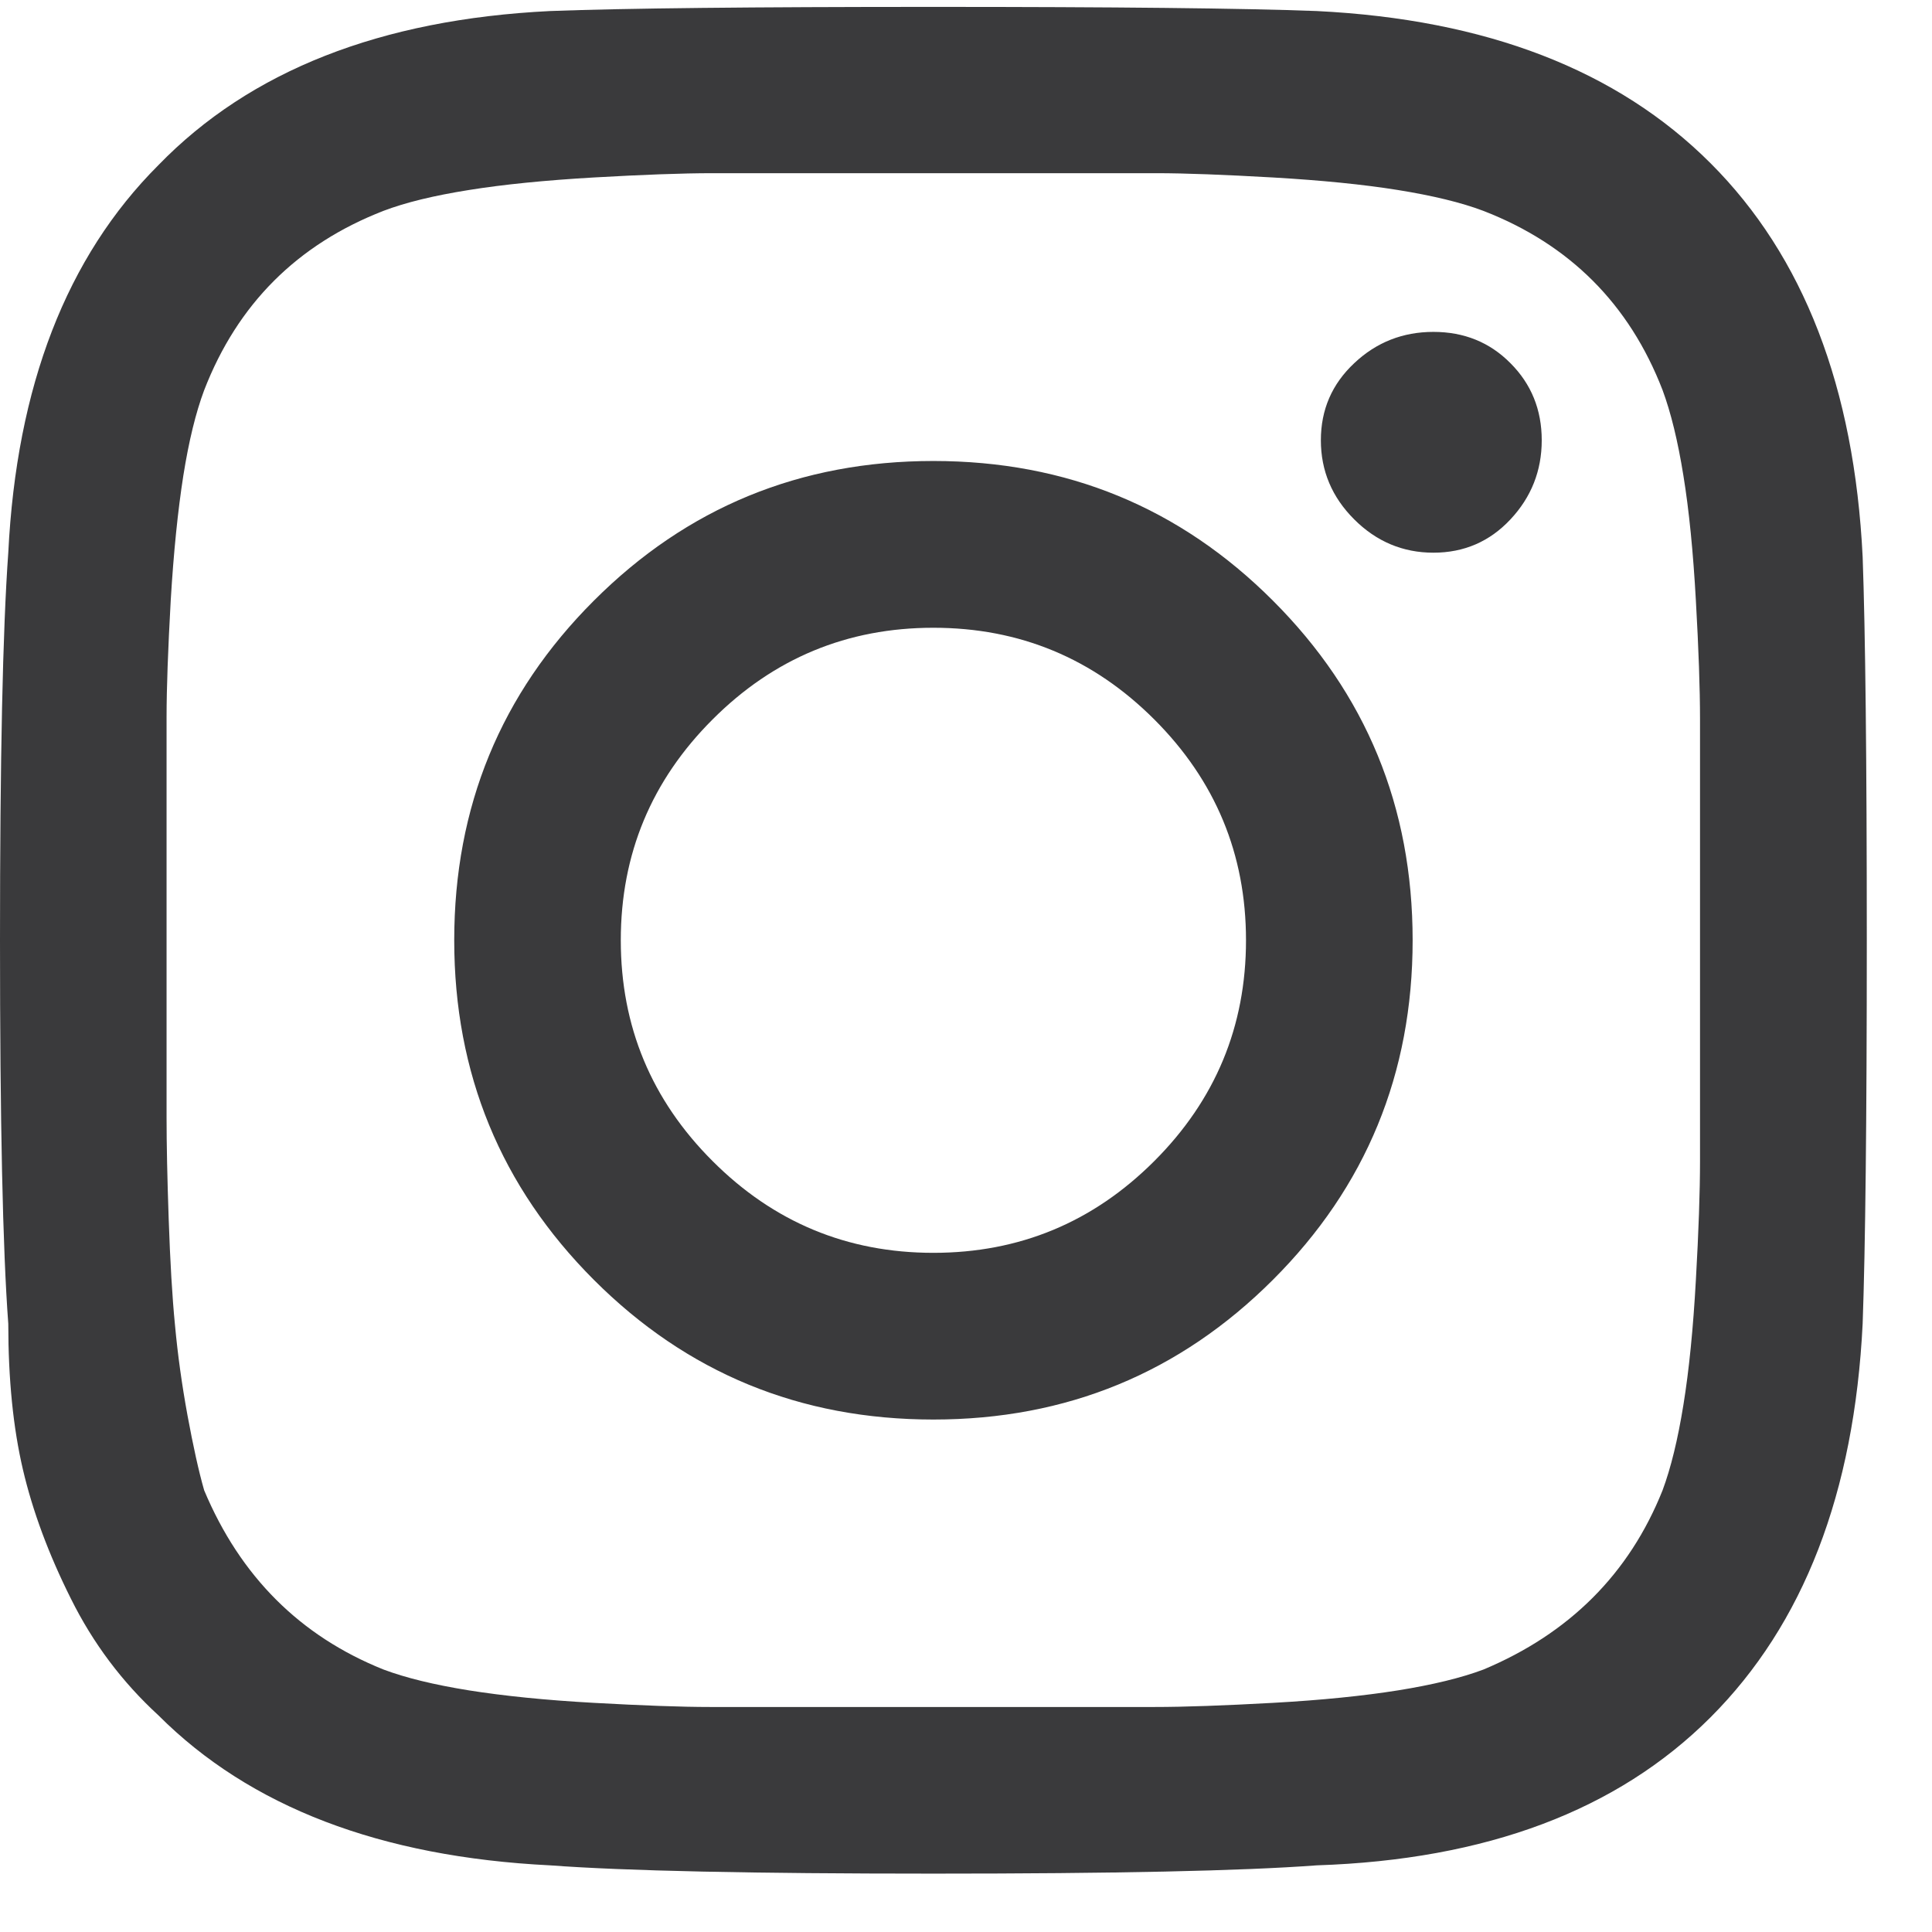 <svg width="28" height="28" viewBox="0 0 28 28" fill="none" xmlns="http://www.w3.org/2000/svg">
<g clip-path="url(#clip0_16204_18174)">
<path d="M26.995 8.072C27.034 9.158 27.055 11.01 27.055 13.627C27.055 16.244 27.034 18.096 26.995 19.182C26.874 21.638 26.139 23.54 24.79 24.889C23.44 26.239 21.539 26.953 19.083 27.034C17.997 27.115 16.144 27.154 13.527 27.154C10.911 27.154 9.059 27.115 7.972 27.034C5.516 26.912 3.622 26.188 2.295 24.859C1.771 24.378 1.348 23.815 1.027 23.168C0.705 22.525 0.473 21.9 0.332 21.297C0.191 20.694 0.12 19.989 0.12 19.184C0.039 18.096 0 16.244 0 13.627C0 11.01 0.039 9.137 0.12 8.01C0.24 5.595 0.966 3.722 2.294 2.395C3.622 1.025 5.516 0.281 7.972 0.16C9.059 0.119 10.911 0.1 13.527 0.1C16.144 0.1 17.997 0.119 19.083 0.16C21.539 0.281 23.44 1.015 24.79 2.365C26.139 3.713 26.874 5.614 26.995 8.072ZM24.095 21.599C24.215 21.277 24.316 20.864 24.397 20.362C24.479 19.857 24.539 19.254 24.578 18.549C24.618 17.845 24.638 17.27 24.638 16.827C24.638 16.385 24.638 15.761 24.638 14.956C24.638 14.15 24.638 13.698 24.638 13.597C24.638 13.496 24.638 13.053 24.638 12.268C24.638 11.484 24.638 10.869 24.638 10.425C24.638 9.982 24.618 9.409 24.578 8.705C24.539 8 24.479 7.395 24.397 6.892C24.316 6.388 24.215 5.977 24.095 5.653C23.613 4.406 22.747 3.54 21.498 3.056C21.176 2.934 20.763 2.835 20.261 2.754C19.758 2.673 19.153 2.613 18.448 2.572C17.743 2.532 17.18 2.51 16.757 2.51C16.335 2.51 15.711 2.51 14.886 2.51C14.061 2.51 13.607 2.51 13.527 2.51C13.448 2.51 13.004 2.51 12.199 2.51C11.393 2.51 10.769 2.51 10.327 2.51C9.884 2.51 9.31 2.532 8.605 2.572C7.9 2.613 7.297 2.673 6.794 2.754C6.29 2.834 5.878 2.934 5.557 3.056C4.308 3.542 3.442 4.407 2.959 5.655C2.838 5.978 2.737 6.39 2.657 6.893C2.578 7.397 2.516 8.001 2.474 8.706C2.435 9.411 2.414 9.975 2.414 10.397C2.414 10.819 2.414 11.443 2.414 12.27C2.414 13.095 2.414 13.547 2.414 13.629C2.414 13.789 2.414 14.162 2.414 14.745C2.414 15.33 2.414 15.812 2.414 16.194C2.414 16.578 2.424 17.07 2.445 17.673C2.466 18.277 2.495 18.791 2.537 19.214C2.576 19.636 2.636 20.068 2.717 20.511C2.799 20.954 2.878 21.317 2.959 21.599C3.483 22.847 4.35 23.712 5.558 24.196C5.88 24.317 6.292 24.417 6.795 24.498C7.299 24.578 7.902 24.64 8.606 24.679C9.311 24.718 9.875 24.739 10.297 24.739C10.72 24.739 11.344 24.739 12.169 24.739C12.995 24.739 13.448 24.739 13.527 24.739C13.648 24.739 14.102 24.739 14.886 24.739C15.671 24.739 16.285 24.739 16.729 24.739C17.171 24.739 17.745 24.718 18.45 24.679C19.155 24.64 19.759 24.578 20.262 24.498C20.765 24.417 21.178 24.317 21.5 24.196C22.747 23.673 23.613 22.806 24.095 21.599ZM8.606 8.706C9.955 7.356 11.596 6.681 13.527 6.681C15.46 6.681 17.1 7.356 18.448 8.705C19.798 10.054 20.473 11.694 20.473 13.627C20.473 15.558 19.798 17.2 18.448 18.548C17.099 19.896 15.46 20.573 13.527 20.573C11.596 20.573 9.955 19.898 8.606 18.548C7.258 17.198 6.583 15.558 6.583 13.627C6.583 11.694 7.257 10.054 8.606 8.706ZM10.327 16.827C11.213 17.714 12.28 18.157 13.527 18.157C14.775 18.157 15.842 17.714 16.729 16.827C17.614 15.942 18.058 14.876 18.058 13.627C18.058 12.378 17.614 11.312 16.729 10.427C15.842 9.54 14.775 9.098 13.527 9.098C12.28 9.098 11.213 9.54 10.327 10.427C9.441 11.312 8.997 12.378 8.997 13.627C8.997 14.876 9.441 15.942 10.327 16.827ZM21.89 5.263C22.192 5.565 22.344 5.937 22.344 6.381C22.344 6.823 22.192 7.206 21.89 7.528C21.59 7.849 21.217 8.01 20.774 8.01C20.332 8.01 19.948 7.849 19.627 7.528C19.304 7.206 19.143 6.823 19.143 6.381C19.143 5.937 19.304 5.566 19.627 5.263C19.948 4.96 20.332 4.81 20.774 4.81C21.217 4.81 21.59 4.96 21.89 5.263Z" fill="#3A3A3C"/>
</g>
<defs>
<clipPath id="clip0_16204_18174">
<rect width="27.055" height="27.055" fill="white" transform="translate(0 0.1)"/>
</clipPath>
</defs>
</svg>
